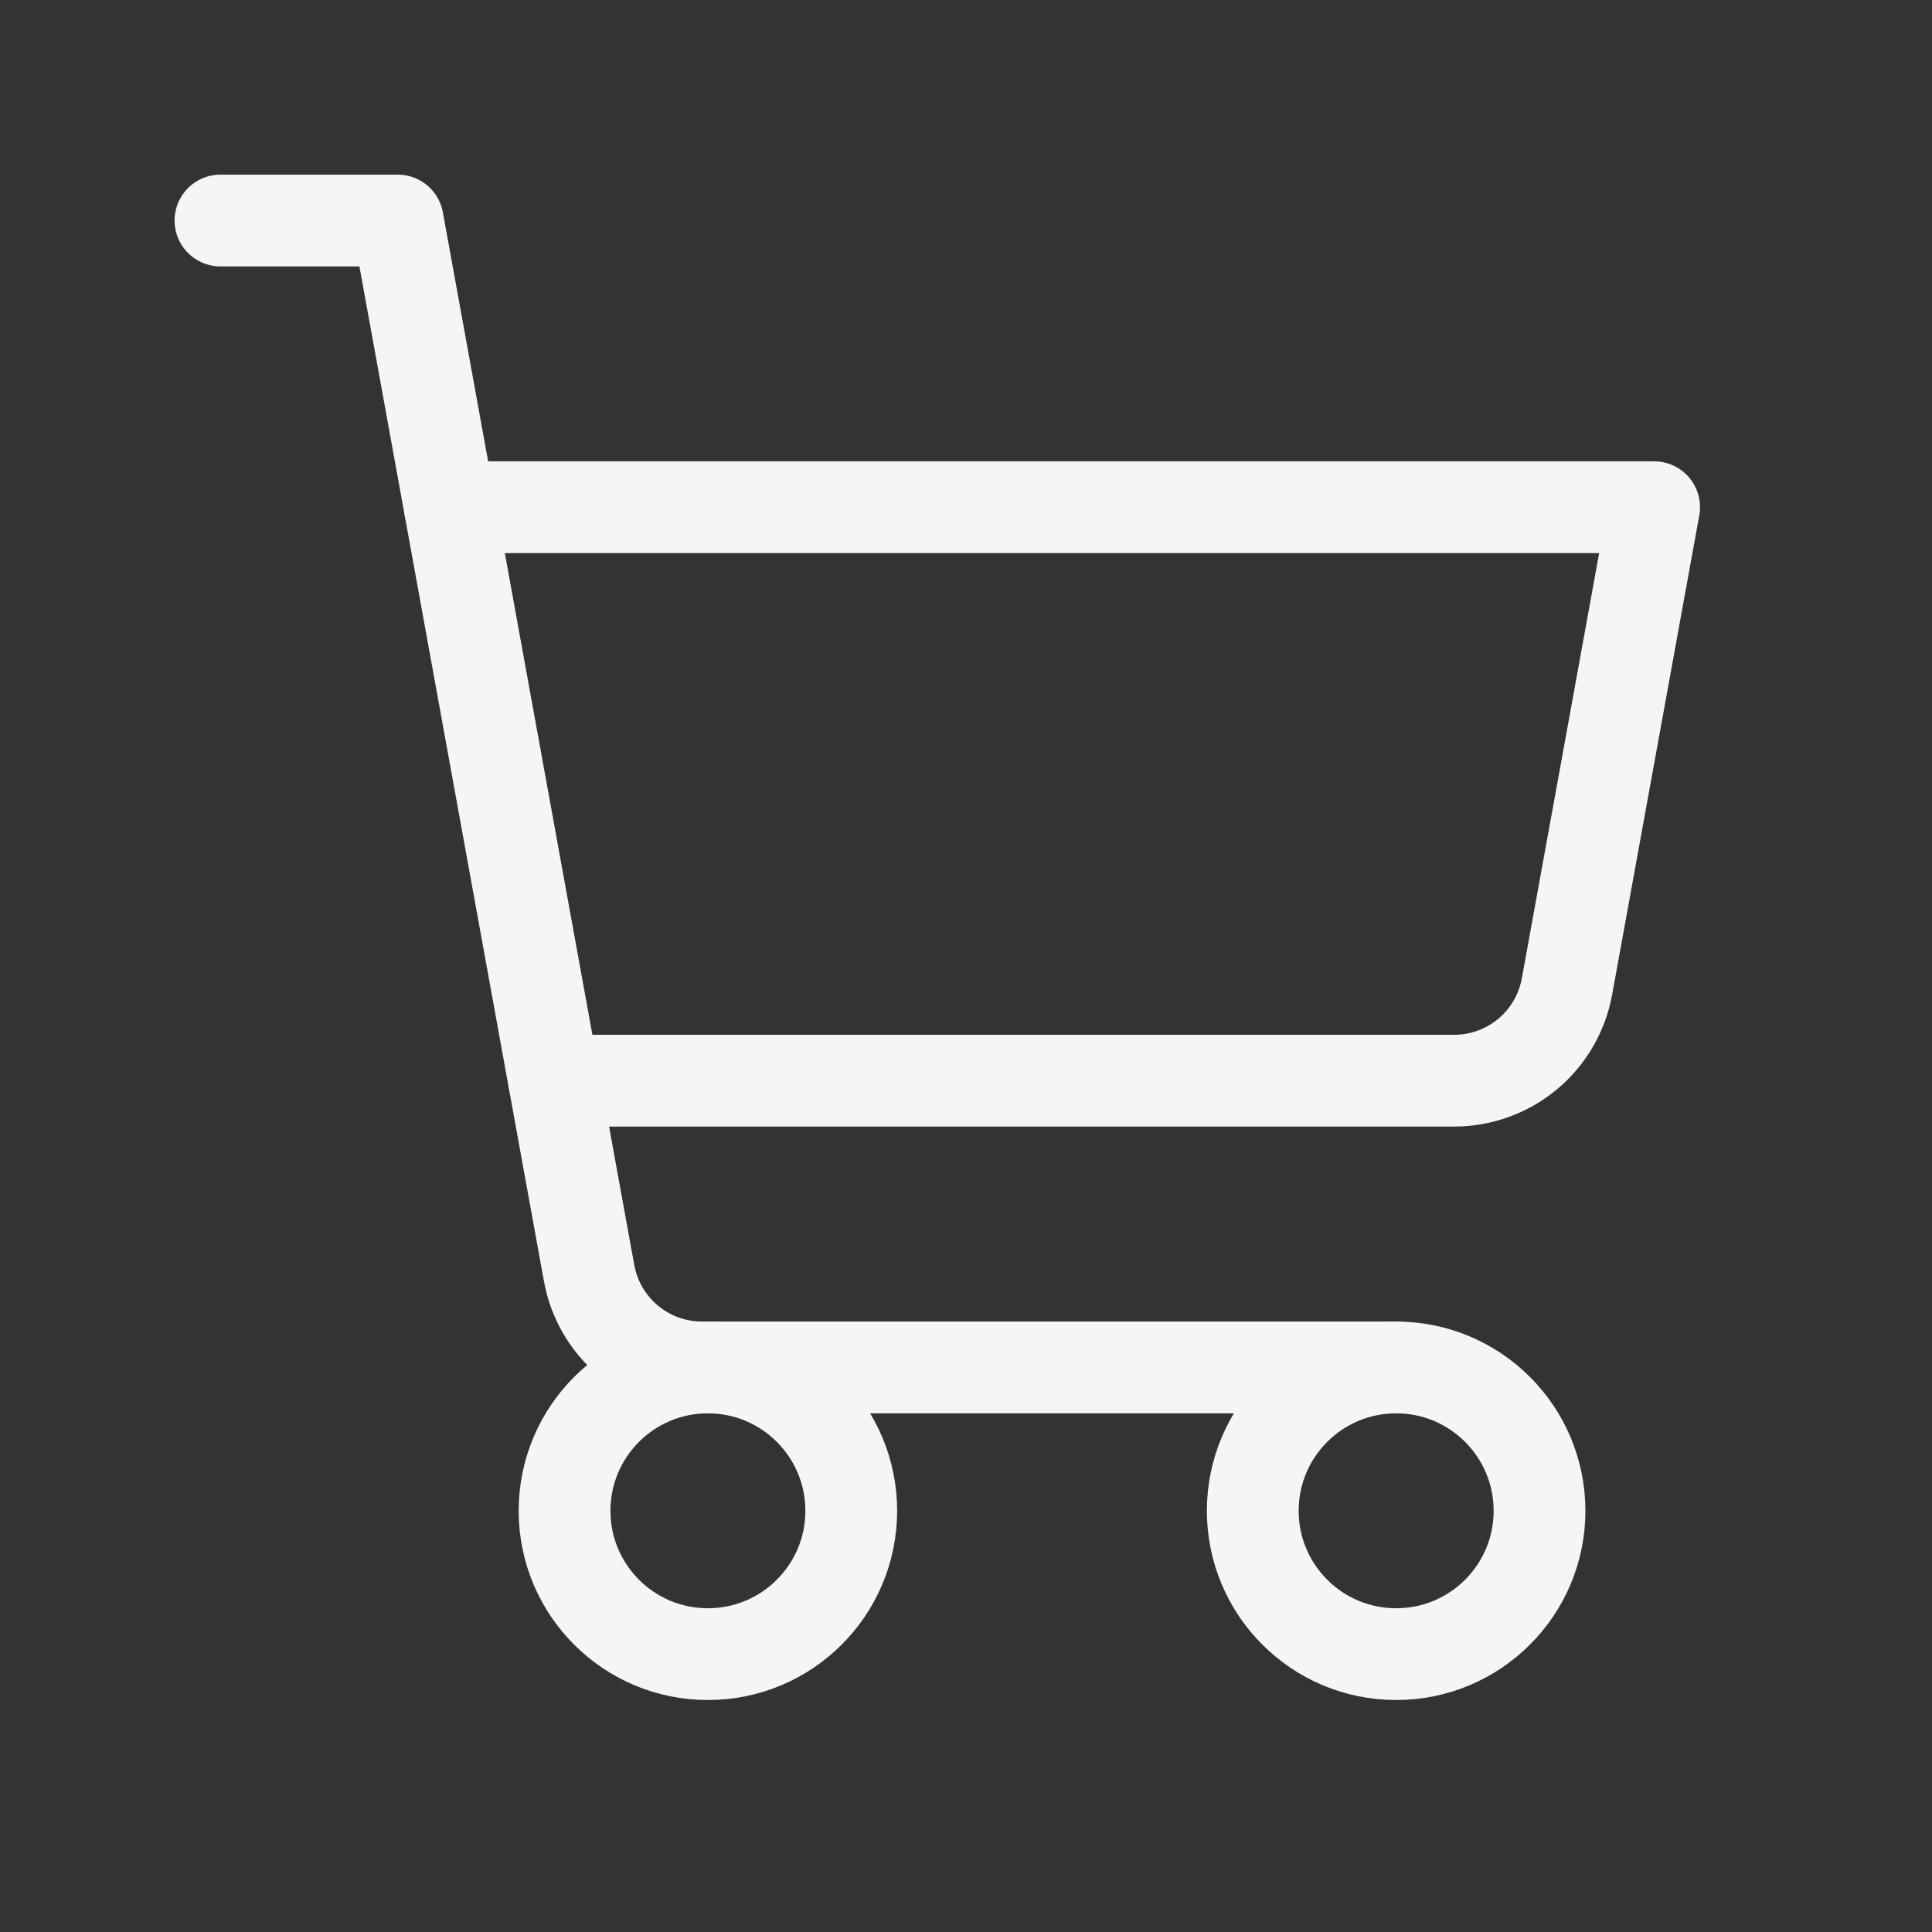 <svg width="28" height="28" viewBox="0 0 28 28" fill="none" xmlns="http://www.w3.org/2000/svg">
<rect x="0" y="0" width="28" height="28" fill="#333333" stroke="none"/>
<g clip-path="url(#clip0_72_746)">
<path d="M20.233 19.818H10.174C9.784 19.818 9.407 19.681 9.109 19.432C8.81 19.182 8.608 18.836 8.538 18.453L5.764 3.196H3.195" stroke="#F5F5F5" stroke-width="1.33" stroke-linecap="round" stroke-linejoin="round"/>
<path d="M10.259 23.973C11.407 23.973 12.337 23.043 12.337 21.896C12.337 20.748 11.407 19.818 10.259 19.818C9.112 19.818 8.182 20.748 8.182 21.896C8.182 23.043 9.112 23.973 10.259 23.973Z" stroke="#F5F5F5" stroke-width="1.33" stroke-linecap="round" stroke-linejoin="round"/>
<path d="M20.234 23.973C21.382 23.973 22.312 23.043 22.312 21.896C22.312 20.748 21.382 19.818 20.234 19.818C19.087 19.818 18.156 20.748 18.156 21.896C18.156 23.043 19.087 23.973 20.234 23.973Z" stroke="#F5F5F5" stroke-width="1.33" stroke-linecap="round" stroke-linejoin="round"/>
<path d="M8.031 15.662H21.075C21.464 15.662 21.841 15.525 22.14 15.276C22.438 15.027 22.64 14.68 22.71 14.297L23.973 7.351H6.52" stroke="#F5F5F5" stroke-width="1.33" stroke-linecap="round" stroke-linejoin="round"/>
</g>
<defs>
<clipPath id="clip0_72_746">
<rect width="26.596" height="26.596" fill="white" transform="translate(0.702 0.702)"/>
</clipPath>
</defs>
</svg>
